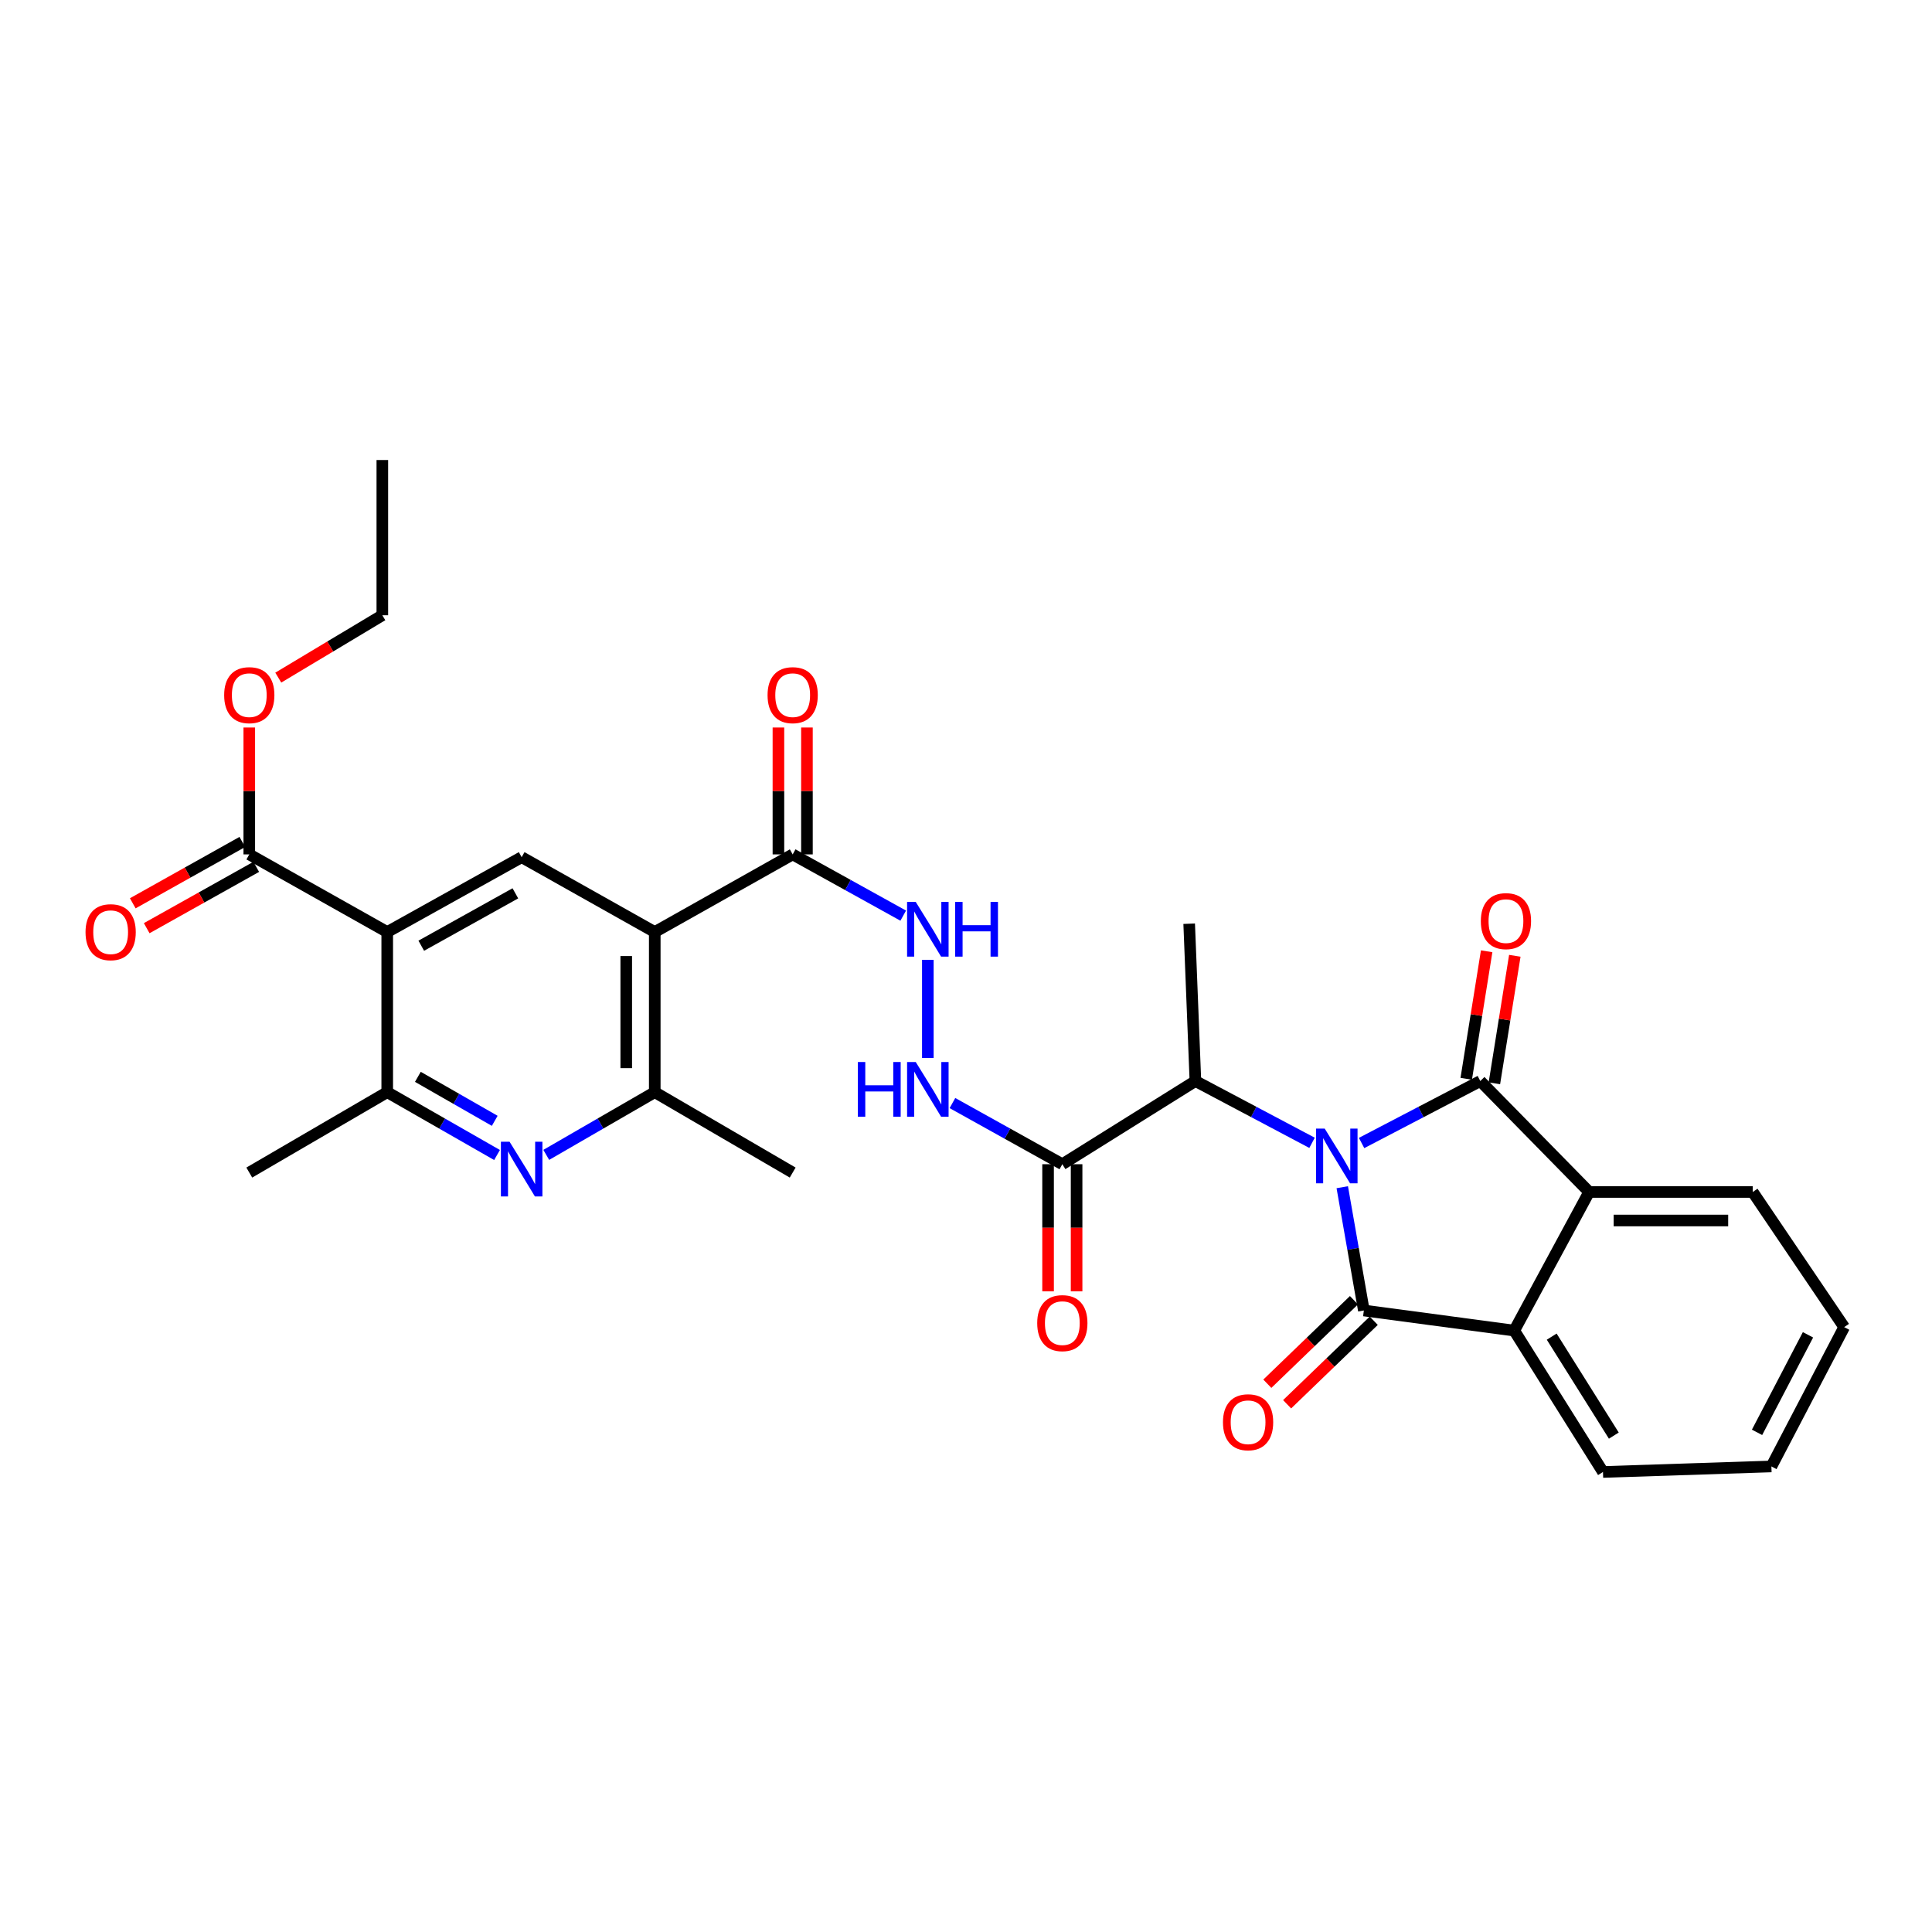 <?xml version='1.0' encoding='iso-8859-1'?>
<svg version='1.1' baseProfile='full'
              xmlns='http://www.w3.org/2000/svg'
                      xmlns:rdkit='http://www.rdkit.org/xml'
                      xmlns:xlink='http://www.w3.org/1999/xlink'
                  xml:space='preserve'
width='1000px' height='1000px' viewBox='0 0 1000 1000'>
<!-- END OF HEADER -->
<rect style='opacity:1.0;fill:#FFFFFF;stroke:none' width='1000' height='1000' x='0' y='0'> </rect>
<path class='bond-0' d='M 694.757,614.499 L 700.343,646.402' style='fill:none;fill-rule:evenodd;stroke:#0000FF;stroke-width:6px;stroke-linecap:butt;stroke-linejoin:miter;stroke-opacity:1' />
<path class='bond-0' d='M 700.343,646.402 L 705.928,678.305' style='fill:none;fill-rule:evenodd;stroke:#000000;stroke-width:6px;stroke-linecap:butt;stroke-linejoin:miter;stroke-opacity:1' />
<path class='bond-1' d='M 704.757,591.611 L 735.48,575.578' style='fill:none;fill-rule:evenodd;stroke:#0000FF;stroke-width:6px;stroke-linecap:butt;stroke-linejoin:miter;stroke-opacity:1' />
<path class='bond-1' d='M 735.48,575.578 L 766.203,559.544' style='fill:none;fill-rule:evenodd;stroke:#000000;stroke-width:6px;stroke-linecap:butt;stroke-linejoin:miter;stroke-opacity:1' />
<path class='bond-8' d='M 679.112,591.523 L 648.926,575.534' style='fill:none;fill-rule:evenodd;stroke:#0000FF;stroke-width:6px;stroke-linecap:butt;stroke-linejoin:miter;stroke-opacity:1' />
<path class='bond-8' d='M 648.926,575.534 L 618.74,559.544' style='fill:none;fill-rule:evenodd;stroke:#000000;stroke-width:6px;stroke-linecap:butt;stroke-linejoin:miter;stroke-opacity:1' />
<path class='bond-4' d='M 705.928,678.305 L 783.768,688.712' style='fill:none;fill-rule:evenodd;stroke:#000000;stroke-width:6px;stroke-linecap:butt;stroke-linejoin:miter;stroke-opacity:1' />
<path class='bond-17' d='M 700.806,672.992 L 678.386,694.605' style='fill:none;fill-rule:evenodd;stroke:#000000;stroke-width:6px;stroke-linecap:butt;stroke-linejoin:miter;stroke-opacity:1' />
<path class='bond-17' d='M 678.386,694.605 L 655.965,716.219' style='fill:none;fill-rule:evenodd;stroke:#FF0000;stroke-width:6px;stroke-linecap:butt;stroke-linejoin:miter;stroke-opacity:1' />
<path class='bond-17' d='M 711.051,683.619 L 688.63,705.232' style='fill:none;fill-rule:evenodd;stroke:#000000;stroke-width:6px;stroke-linecap:butt;stroke-linejoin:miter;stroke-opacity:1' />
<path class='bond-17' d='M 688.63,705.232 L 666.21,726.846' style='fill:none;fill-rule:evenodd;stroke:#FF0000;stroke-width:6px;stroke-linecap:butt;stroke-linejoin:miter;stroke-opacity:1' />
<path class='bond-5' d='M 766.203,559.544 L 822.533,616.965' style='fill:none;fill-rule:evenodd;stroke:#000000;stroke-width:6px;stroke-linecap:butt;stroke-linejoin:miter;stroke-opacity:1' />
<path class='bond-16' d='M 773.49,560.712 L 778.778,527.712' style='fill:none;fill-rule:evenodd;stroke:#000000;stroke-width:6px;stroke-linecap:butt;stroke-linejoin:miter;stroke-opacity:1' />
<path class='bond-16' d='M 778.778,527.712 L 784.066,494.711' style='fill:none;fill-rule:evenodd;stroke:#FF0000;stroke-width:6px;stroke-linecap:butt;stroke-linejoin:miter;stroke-opacity:1' />
<path class='bond-16' d='M 758.915,558.377 L 764.203,525.376' style='fill:none;fill-rule:evenodd;stroke:#000000;stroke-width:6px;stroke-linecap:butt;stroke-linejoin:miter;stroke-opacity:1' />
<path class='bond-16' d='M 764.203,525.376 L 769.491,492.376' style='fill:none;fill-rule:evenodd;stroke:#FF0000;stroke-width:6px;stroke-linecap:butt;stroke-linejoin:miter;stroke-opacity:1' />
<path class='bond-2' d='M 338.903,482.418 L 410.289,442.235' style='fill:none;fill-rule:evenodd;stroke:#000000;stroke-width:6px;stroke-linecap:butt;stroke-linejoin:miter;stroke-opacity:1' />
<path class='bond-7' d='M 338.903,482.418 L 270.01,443.678' style='fill:none;fill-rule:evenodd;stroke:#000000;stroke-width:6px;stroke-linecap:butt;stroke-linejoin:miter;stroke-opacity:1' />
<path class='bond-11' d='M 338.903,482.418 L 338.903,565.301' style='fill:none;fill-rule:evenodd;stroke:#000000;stroke-width:6px;stroke-linecap:butt;stroke-linejoin:miter;stroke-opacity:1' />
<path class='bond-11' d='M 324.142,494.85 L 324.142,552.869' style='fill:none;fill-rule:evenodd;stroke:#000000;stroke-width:6px;stroke-linecap:butt;stroke-linejoin:miter;stroke-opacity:1' />
<path class='bond-3' d='M 200.428,482.418 L 270.01,443.678' style='fill:none;fill-rule:evenodd;stroke:#000000;stroke-width:6px;stroke-linecap:butt;stroke-linejoin:miter;stroke-opacity:1' />
<path class='bond-3' d='M 218.046,489.504 L 266.753,462.386' style='fill:none;fill-rule:evenodd;stroke:#000000;stroke-width:6px;stroke-linecap:butt;stroke-linejoin:miter;stroke-opacity:1' />
<path class='bond-13' d='M 200.428,482.418 L 129.026,442.235' style='fill:none;fill-rule:evenodd;stroke:#000000;stroke-width:6px;stroke-linecap:butt;stroke-linejoin:miter;stroke-opacity:1' />
<path class='bond-33' d='M 200.428,482.418 L 200.428,565.301' style='fill:none;fill-rule:evenodd;stroke:#000000;stroke-width:6px;stroke-linecap:butt;stroke-linejoin:miter;stroke-opacity:1' />
<path class='bond-22' d='M 783.768,688.712 L 829.7,761.894' style='fill:none;fill-rule:evenodd;stroke:#000000;stroke-width:6px;stroke-linecap:butt;stroke-linejoin:miter;stroke-opacity:1' />
<path class='bond-22' d='M 803.161,691.842 L 835.313,743.069' style='fill:none;fill-rule:evenodd;stroke:#000000;stroke-width:6px;stroke-linecap:butt;stroke-linejoin:miter;stroke-opacity:1' />
<path class='bond-31' d='M 783.768,688.712 L 822.533,616.965' style='fill:none;fill-rule:evenodd;stroke:#000000;stroke-width:6px;stroke-linecap:butt;stroke-linejoin:miter;stroke-opacity:1' />
<path class='bond-23' d='M 822.533,616.965 L 907.204,616.965' style='fill:none;fill-rule:evenodd;stroke:#000000;stroke-width:6px;stroke-linecap:butt;stroke-linejoin:miter;stroke-opacity:1' />
<path class='bond-23' d='M 835.233,631.726 L 894.503,631.726' style='fill:none;fill-rule:evenodd;stroke:#000000;stroke-width:6px;stroke-linecap:butt;stroke-linejoin:miter;stroke-opacity:1' />
<path class='bond-6' d='M 282.74,597.765 L 310.821,581.533' style='fill:none;fill-rule:evenodd;stroke:#0000FF;stroke-width:6px;stroke-linecap:butt;stroke-linejoin:miter;stroke-opacity:1' />
<path class='bond-6' d='M 310.821,581.533 L 338.903,565.301' style='fill:none;fill-rule:evenodd;stroke:#000000;stroke-width:6px;stroke-linecap:butt;stroke-linejoin:miter;stroke-opacity:1' />
<path class='bond-10' d='M 257.266,597.83 L 228.847,581.565' style='fill:none;fill-rule:evenodd;stroke:#0000FF;stroke-width:6px;stroke-linecap:butt;stroke-linejoin:miter;stroke-opacity:1' />
<path class='bond-10' d='M 228.847,581.565 L 200.428,565.301' style='fill:none;fill-rule:evenodd;stroke:#000000;stroke-width:6px;stroke-linecap:butt;stroke-linejoin:miter;stroke-opacity:1' />
<path class='bond-10' d='M 256.072,580.139 L 236.179,568.754' style='fill:none;fill-rule:evenodd;stroke:#0000FF;stroke-width:6px;stroke-linecap:butt;stroke-linejoin:miter;stroke-opacity:1' />
<path class='bond-10' d='M 236.179,568.754 L 216.286,557.369' style='fill:none;fill-rule:evenodd;stroke:#000000;stroke-width:6px;stroke-linecap:butt;stroke-linejoin:miter;stroke-opacity:1' />
<path class='bond-9' d='M 618.74,559.544 L 549.863,602.597' style='fill:none;fill-rule:evenodd;stroke:#000000;stroke-width:6px;stroke-linecap:butt;stroke-linejoin:miter;stroke-opacity:1' />
<path class='bond-26' d='M 618.74,559.544 L 615.517,478.113' style='fill:none;fill-rule:evenodd;stroke:#000000;stroke-width:6px;stroke-linecap:butt;stroke-linejoin:miter;stroke-opacity:1' />
<path class='bond-14' d='M 549.863,602.597 L 521.422,586.77' style='fill:none;fill-rule:evenodd;stroke:#000000;stroke-width:6px;stroke-linecap:butt;stroke-linejoin:miter;stroke-opacity:1' />
<path class='bond-14' d='M 521.422,586.77 L 492.98,570.943' style='fill:none;fill-rule:evenodd;stroke:#0000FF;stroke-width:6px;stroke-linecap:butt;stroke-linejoin:miter;stroke-opacity:1' />
<path class='bond-18' d='M 542.483,602.597 L 542.483,635.495' style='fill:none;fill-rule:evenodd;stroke:#000000;stroke-width:6px;stroke-linecap:butt;stroke-linejoin:miter;stroke-opacity:1' />
<path class='bond-18' d='M 542.483,635.495 L 542.483,668.393' style='fill:none;fill-rule:evenodd;stroke:#FF0000;stroke-width:6px;stroke-linecap:butt;stroke-linejoin:miter;stroke-opacity:1' />
<path class='bond-18' d='M 557.244,602.597 L 557.244,635.495' style='fill:none;fill-rule:evenodd;stroke:#000000;stroke-width:6px;stroke-linecap:butt;stroke-linejoin:miter;stroke-opacity:1' />
<path class='bond-18' d='M 557.244,635.495 L 557.244,668.393' style='fill:none;fill-rule:evenodd;stroke:#FF0000;stroke-width:6px;stroke-linecap:butt;stroke-linejoin:miter;stroke-opacity:1' />
<path class='bond-24' d='M 200.428,565.301 L 129.026,606.919' style='fill:none;fill-rule:evenodd;stroke:#000000;stroke-width:6px;stroke-linecap:butt;stroke-linejoin:miter;stroke-opacity:1' />
<path class='bond-25' d='M 338.903,565.301 L 410.289,606.919' style='fill:none;fill-rule:evenodd;stroke:#000000;stroke-width:6px;stroke-linecap:butt;stroke-linejoin:miter;stroke-opacity:1' />
<path class='bond-12' d='M 410.289,442.235 L 438.899,458.084' style='fill:none;fill-rule:evenodd;stroke:#000000;stroke-width:6px;stroke-linecap:butt;stroke-linejoin:miter;stroke-opacity:1' />
<path class='bond-12' d='M 438.899,458.084 L 467.509,473.934' style='fill:none;fill-rule:evenodd;stroke:#0000FF;stroke-width:6px;stroke-linecap:butt;stroke-linejoin:miter;stroke-opacity:1' />
<path class='bond-19' d='M 417.67,442.235 L 417.67,409.393' style='fill:none;fill-rule:evenodd;stroke:#000000;stroke-width:6px;stroke-linecap:butt;stroke-linejoin:miter;stroke-opacity:1' />
<path class='bond-19' d='M 417.67,409.393 L 417.67,376.552' style='fill:none;fill-rule:evenodd;stroke:#FF0000;stroke-width:6px;stroke-linecap:butt;stroke-linejoin:miter;stroke-opacity:1' />
<path class='bond-19' d='M 402.909,442.235 L 402.909,409.393' style='fill:none;fill-rule:evenodd;stroke:#000000;stroke-width:6px;stroke-linecap:butt;stroke-linejoin:miter;stroke-opacity:1' />
<path class='bond-19' d='M 402.909,409.393 L 402.909,376.552' style='fill:none;fill-rule:evenodd;stroke:#FF0000;stroke-width:6px;stroke-linecap:butt;stroke-linejoin:miter;stroke-opacity:1' />
<path class='bond-20' d='M 125.42,435.796 L 97.07,451.671' style='fill:none;fill-rule:evenodd;stroke:#000000;stroke-width:6px;stroke-linecap:butt;stroke-linejoin:miter;stroke-opacity:1' />
<path class='bond-20' d='M 97.07,451.671 L 68.721,467.547' style='fill:none;fill-rule:evenodd;stroke:#FF0000;stroke-width:6px;stroke-linecap:butt;stroke-linejoin:miter;stroke-opacity:1' />
<path class='bond-20' d='M 132.632,448.675 L 104.282,464.55' style='fill:none;fill-rule:evenodd;stroke:#000000;stroke-width:6px;stroke-linecap:butt;stroke-linejoin:miter;stroke-opacity:1' />
<path class='bond-20' d='M 104.282,464.55 L 75.933,480.426' style='fill:none;fill-rule:evenodd;stroke:#FF0000;stroke-width:6px;stroke-linecap:butt;stroke-linejoin:miter;stroke-opacity:1' />
<path class='bond-21' d='M 129.026,442.235 L 129.026,409.393' style='fill:none;fill-rule:evenodd;stroke:#000000;stroke-width:6px;stroke-linecap:butt;stroke-linejoin:miter;stroke-opacity:1' />
<path class='bond-21' d='M 129.026,409.393 L 129.026,376.552' style='fill:none;fill-rule:evenodd;stroke:#FF0000;stroke-width:6px;stroke-linecap:butt;stroke-linejoin:miter;stroke-opacity:1' />
<path class='bond-15' d='M 480.248,547.626 L 480.248,496.817' style='fill:none;fill-rule:evenodd;stroke:#0000FF;stroke-width:6px;stroke-linecap:butt;stroke-linejoin:miter;stroke-opacity:1' />
<path class='bond-27' d='M 144.033,350.735 L 170.964,334.595' style='fill:none;fill-rule:evenodd;stroke:#FF0000;stroke-width:6px;stroke-linecap:butt;stroke-linejoin:miter;stroke-opacity:1' />
<path class='bond-27' d='M 170.964,334.595 L 197.894,318.456' style='fill:none;fill-rule:evenodd;stroke:#000000;stroke-width:6px;stroke-linecap:butt;stroke-linejoin:miter;stroke-opacity:1' />
<path class='bond-28' d='M 829.7,761.894 L 916.872,759.032' style='fill:none;fill-rule:evenodd;stroke:#000000;stroke-width:6px;stroke-linecap:butt;stroke-linejoin:miter;stroke-opacity:1' />
<path class='bond-29' d='M 907.204,616.965 L 954.545,686.916' style='fill:none;fill-rule:evenodd;stroke:#000000;stroke-width:6px;stroke-linecap:butt;stroke-linejoin:miter;stroke-opacity:1' />
<path class='bond-30' d='M 197.894,318.456 L 197.894,238.106' style='fill:none;fill-rule:evenodd;stroke:#000000;stroke-width:6px;stroke-linecap:butt;stroke-linejoin:miter;stroke-opacity:1' />
<path class='bond-32' d='M 916.872,759.032 L 954.545,686.916' style='fill:none;fill-rule:evenodd;stroke:#000000;stroke-width:6px;stroke-linecap:butt;stroke-linejoin:miter;stroke-opacity:1' />
<path class='bond-32' d='M 909.44,741.38 L 935.811,690.898' style='fill:none;fill-rule:evenodd;stroke:#000000;stroke-width:6px;stroke-linecap:butt;stroke-linejoin:miter;stroke-opacity:1' />
<path  class='atom-0' d='M 685.662 584.149
L 694.942 599.149
Q 695.862 600.629, 697.342 603.309
Q 698.822 605.989, 698.902 606.149
L 698.902 584.149
L 702.662 584.149
L 702.662 612.469
L 698.782 612.469
L 688.822 596.069
Q 687.662 594.149, 686.422 591.949
Q 685.222 589.749, 684.862 589.069
L 684.862 612.469
L 681.182 612.469
L 681.182 584.149
L 685.662 584.149
' fill='#0000FF'/>
<path  class='atom-7' d='M 263.75 590.963
L 273.03 605.963
Q 273.95 607.443, 275.43 610.123
Q 276.91 612.803, 276.99 612.963
L 276.99 590.963
L 280.75 590.963
L 280.75 619.283
L 276.87 619.283
L 266.91 602.883
Q 265.75 600.963, 264.51 598.763
Q 263.31 596.563, 262.95 595.883
L 262.95 619.283
L 259.27 619.283
L 259.27 590.963
L 263.75 590.963
' fill='#0000FF'/>
<path  class='atom-15' d='M 444.028 549.698
L 447.868 549.698
L 447.868 561.738
L 462.348 561.738
L 462.348 549.698
L 466.188 549.698
L 466.188 578.018
L 462.348 578.018
L 462.348 564.938
L 447.868 564.938
L 447.868 578.018
L 444.028 578.018
L 444.028 549.698
' fill='#0000FF'/>
<path  class='atom-15' d='M 473.988 549.698
L 483.268 564.698
Q 484.188 566.178, 485.668 568.858
Q 487.148 571.538, 487.228 571.698
L 487.228 549.698
L 490.988 549.698
L 490.988 578.018
L 487.108 578.018
L 477.148 561.618
Q 475.988 559.698, 474.748 557.498
Q 473.548 555.298, 473.188 554.618
L 473.188 578.018
L 469.508 578.018
L 469.508 549.698
L 473.988 549.698
' fill='#0000FF'/>
<path  class='atom-16' d='M 473.988 466.831
L 483.268 481.831
Q 484.188 483.311, 485.668 485.991
Q 487.148 488.671, 487.228 488.831
L 487.228 466.831
L 490.988 466.831
L 490.988 495.151
L 487.108 495.151
L 477.148 478.751
Q 475.988 476.831, 474.748 474.631
Q 473.548 472.431, 473.188 471.751
L 473.188 495.151
L 469.508 495.151
L 469.508 466.831
L 473.988 466.831
' fill='#0000FF'/>
<path  class='atom-16' d='M 494.388 466.831
L 498.228 466.831
L 498.228 478.871
L 512.708 478.871
L 512.708 466.831
L 516.548 466.831
L 516.548 495.151
L 512.708 495.151
L 512.708 482.071
L 498.228 482.071
L 498.228 495.151
L 494.388 495.151
L 494.388 466.831
' fill='#0000FF'/>
<path  class='atom-17' d='M 766.479 476.766
Q 766.479 469.966, 769.839 466.166
Q 773.199 462.366, 779.479 462.366
Q 785.759 462.366, 789.119 466.166
Q 792.479 469.966, 792.479 476.766
Q 792.479 483.646, 789.079 487.566
Q 785.679 491.446, 779.479 491.446
Q 773.239 491.446, 769.839 487.566
Q 766.479 483.686, 766.479 476.766
M 779.479 488.246
Q 783.799 488.246, 786.119 485.366
Q 788.479 482.446, 788.479 476.766
Q 788.479 471.206, 786.119 468.406
Q 783.799 465.566, 779.479 465.566
Q 775.159 465.566, 772.799 468.366
Q 770.479 471.166, 770.479 476.766
Q 770.479 482.486, 772.799 485.366
Q 775.159 488.246, 779.479 488.246
' fill='#FF0000'/>
<path  class='atom-18' d='M 633.007 736.15
Q 633.007 729.35, 636.367 725.55
Q 639.727 721.75, 646.007 721.75
Q 652.287 721.75, 655.647 725.55
Q 659.007 729.35, 659.007 736.15
Q 659.007 743.03, 655.607 746.95
Q 652.207 750.83, 646.007 750.83
Q 639.767 750.83, 636.367 746.95
Q 633.007 743.07, 633.007 736.15
M 646.007 747.63
Q 650.327 747.63, 652.647 744.75
Q 655.007 741.83, 655.007 736.15
Q 655.007 730.59, 652.647 727.79
Q 650.327 724.95, 646.007 724.95
Q 641.687 724.95, 639.327 727.75
Q 637.007 730.55, 637.007 736.15
Q 637.007 741.87, 639.327 744.75
Q 641.687 747.63, 646.007 747.63
' fill='#FF0000'/>
<path  class='atom-19' d='M 536.863 684.847
Q 536.863 678.047, 540.223 674.247
Q 543.583 670.447, 549.863 670.447
Q 556.143 670.447, 559.503 674.247
Q 562.863 678.047, 562.863 684.847
Q 562.863 691.727, 559.463 695.647
Q 556.063 699.527, 549.863 699.527
Q 543.623 699.527, 540.223 695.647
Q 536.863 691.767, 536.863 684.847
M 549.863 696.327
Q 554.183 696.327, 556.503 693.447
Q 558.863 690.527, 558.863 684.847
Q 558.863 679.287, 556.503 676.487
Q 554.183 673.647, 549.863 673.647
Q 545.543 673.647, 543.183 676.447
Q 540.863 679.247, 540.863 684.847
Q 540.863 690.567, 543.183 693.447
Q 545.543 696.327, 549.863 696.327
' fill='#FF0000'/>
<path  class='atom-20' d='M 397.289 359.809
Q 397.289 353.009, 400.649 349.209
Q 404.009 345.409, 410.289 345.409
Q 416.569 345.409, 419.929 349.209
Q 423.289 353.009, 423.289 359.809
Q 423.289 366.689, 419.889 370.609
Q 416.489 374.489, 410.289 374.489
Q 404.049 374.489, 400.649 370.609
Q 397.289 366.729, 397.289 359.809
M 410.289 371.289
Q 414.609 371.289, 416.929 368.409
Q 419.289 365.489, 419.289 359.809
Q 419.289 354.249, 416.929 351.449
Q 414.609 348.609, 410.289 348.609
Q 405.969 348.609, 403.609 351.409
Q 401.289 354.209, 401.289 359.809
Q 401.289 365.529, 403.609 368.409
Q 405.969 371.289, 410.289 371.289
' fill='#FF0000'/>
<path  class='atom-21' d='M 44.271 482.498
Q 44.271 475.698, 47.631 471.898
Q 50.991 468.098, 57.271 468.098
Q 63.551 468.098, 66.911 471.898
Q 70.271 475.698, 70.271 482.498
Q 70.271 489.378, 66.871 493.298
Q 63.471 497.178, 57.271 497.178
Q 51.031 497.178, 47.631 493.298
Q 44.271 489.418, 44.271 482.498
M 57.271 493.978
Q 61.591 493.978, 63.911 491.098
Q 66.271 488.178, 66.271 482.498
Q 66.271 476.938, 63.911 474.138
Q 61.591 471.298, 57.271 471.298
Q 52.951 471.298, 50.591 474.098
Q 48.271 476.898, 48.271 482.498
Q 48.271 488.218, 50.591 491.098
Q 52.951 493.978, 57.271 493.978
' fill='#FF0000'/>
<path  class='atom-22' d='M 116.026 359.809
Q 116.026 353.009, 119.386 349.209
Q 122.746 345.409, 129.026 345.409
Q 135.306 345.409, 138.666 349.209
Q 142.026 353.009, 142.026 359.809
Q 142.026 366.689, 138.626 370.609
Q 135.226 374.489, 129.026 374.489
Q 122.786 374.489, 119.386 370.609
Q 116.026 366.729, 116.026 359.809
M 129.026 371.289
Q 133.346 371.289, 135.666 368.409
Q 138.026 365.489, 138.026 359.809
Q 138.026 354.249, 135.666 351.449
Q 133.346 348.609, 129.026 348.609
Q 124.706 348.609, 122.346 351.409
Q 120.026 354.209, 120.026 359.809
Q 120.026 365.529, 122.346 368.409
Q 124.706 371.289, 129.026 371.289
' fill='#FF0000'/>
</svg>
